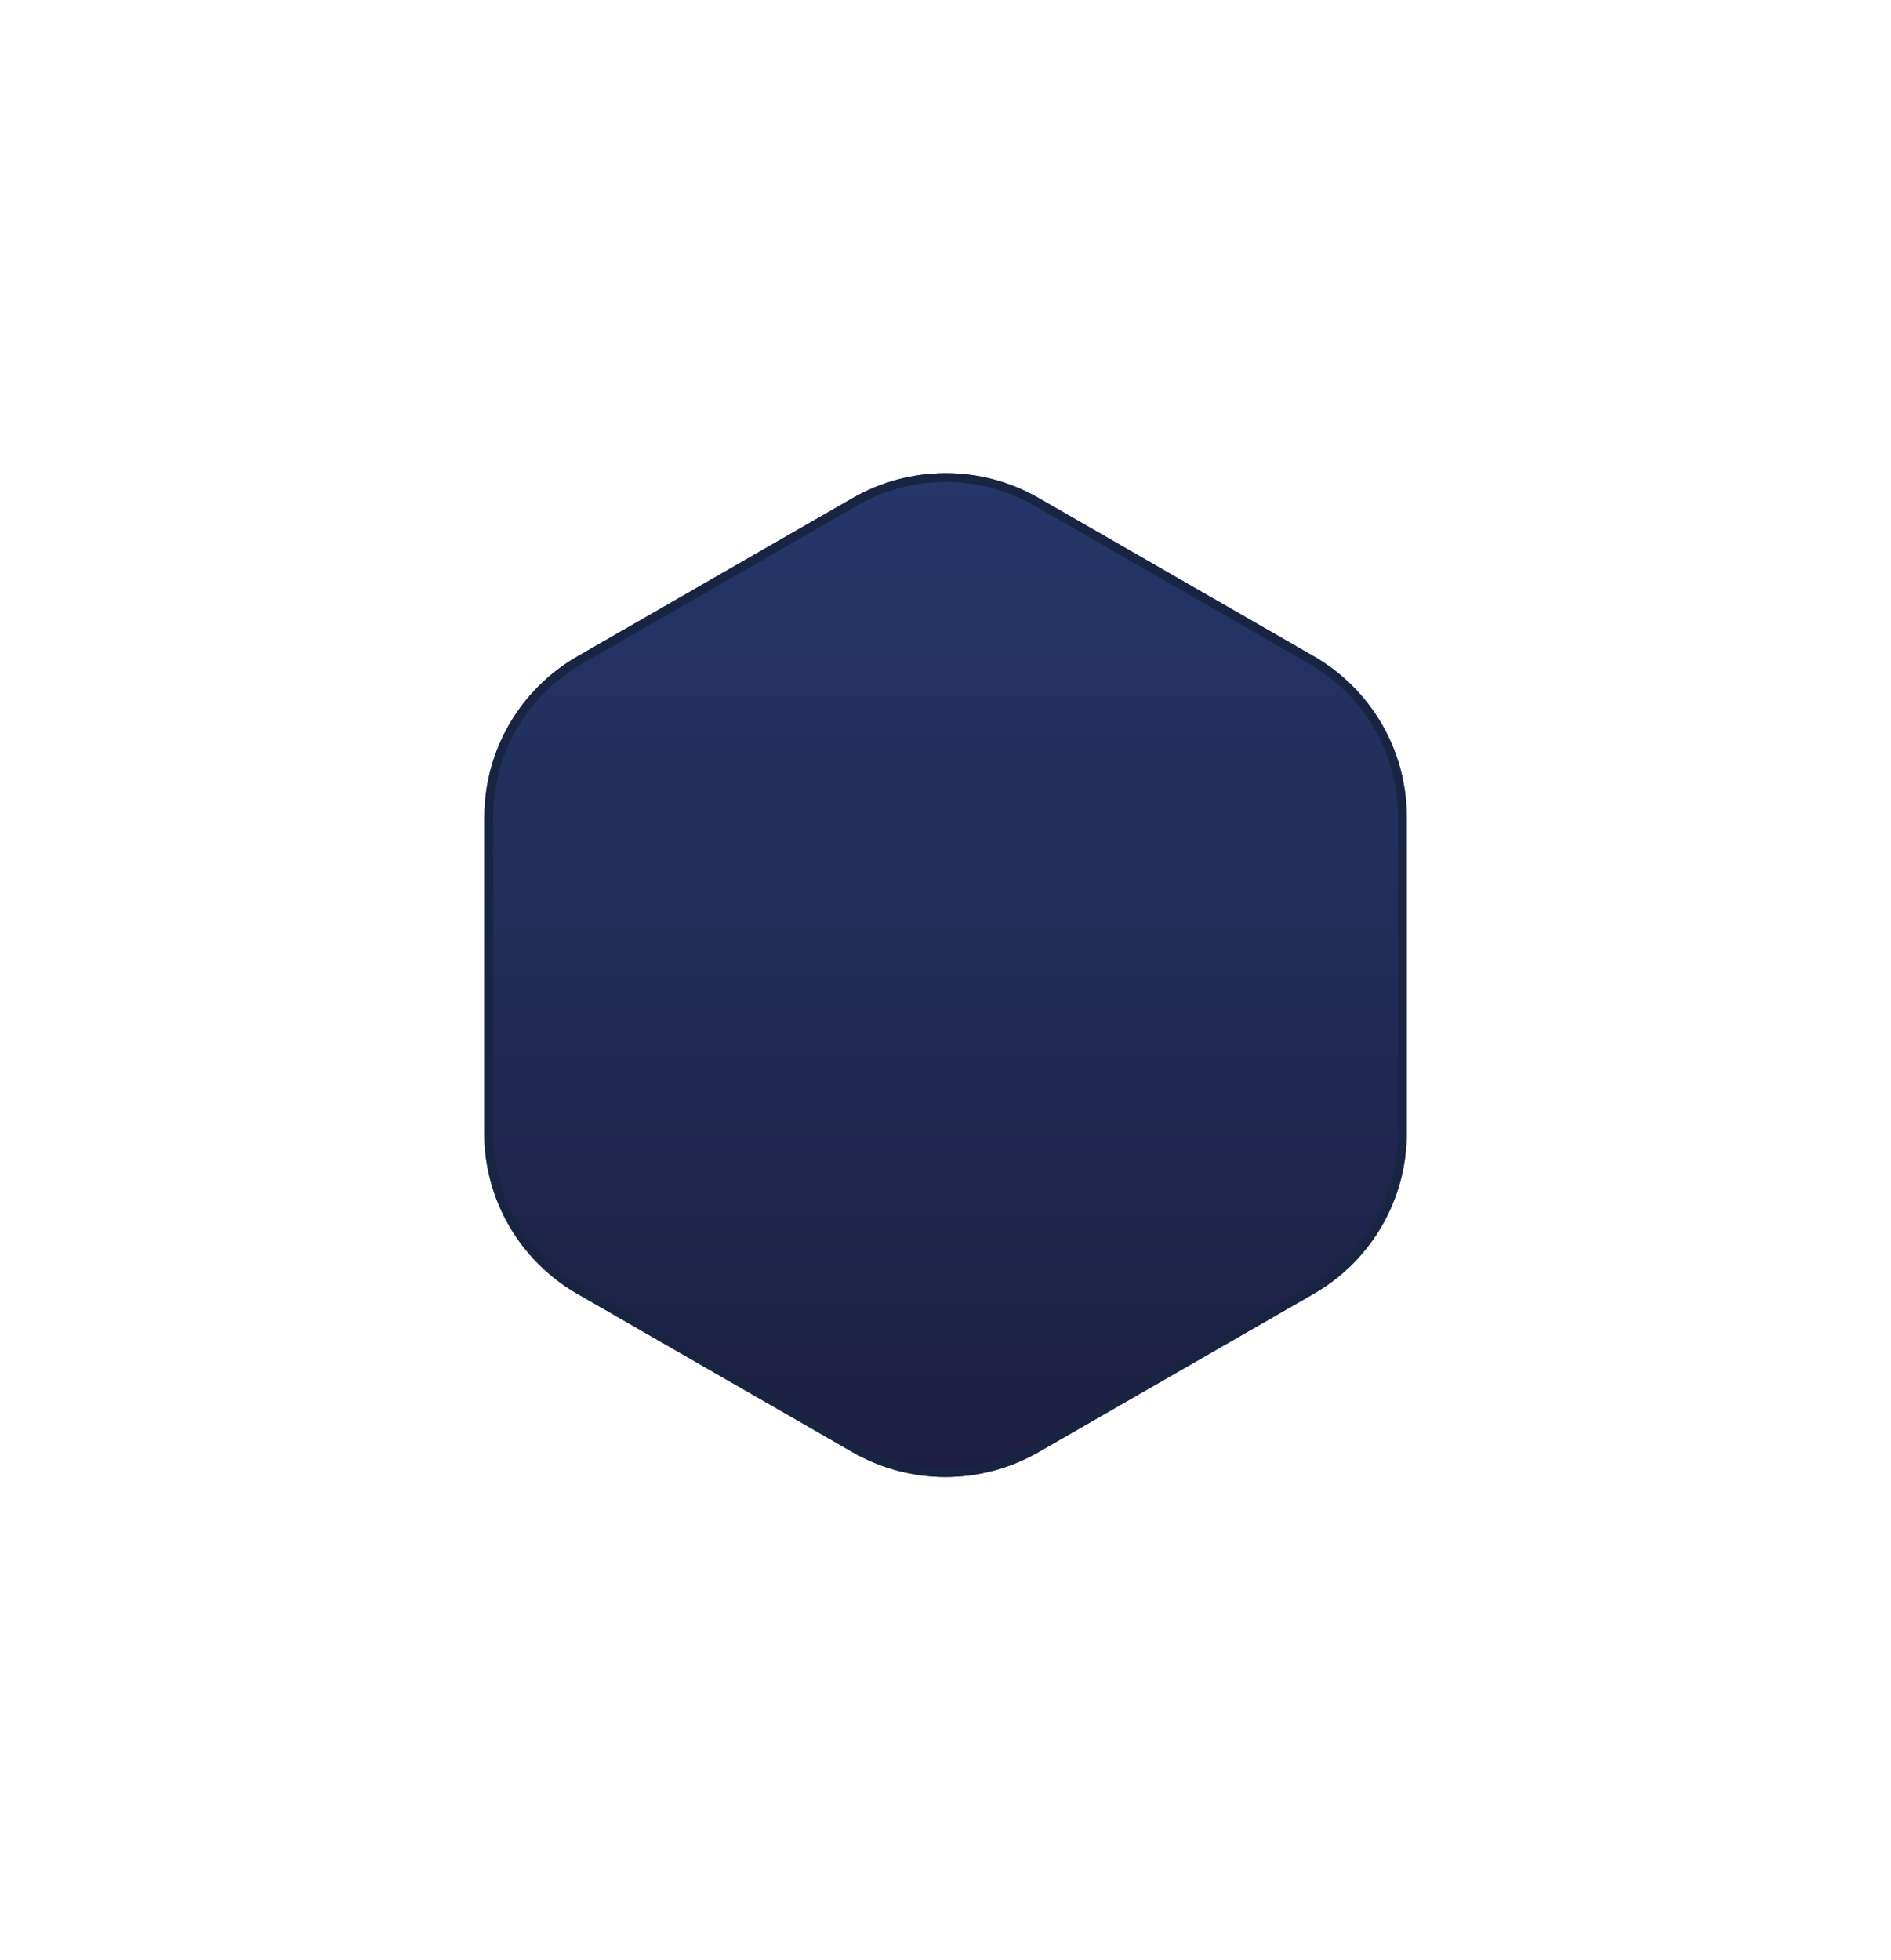 <svg width="82" height="85" viewBox="0 0 82 85" fill="none" xmlns="http://www.w3.org/2000/svg">
<g filter="url(#filter0_d_177_518)">
<path d="M21.003 33.897C21.002 33.896 21 33.897 21 33.898V47.623C21 50.489 22.537 53.144 25.033 54.58L36.967 61.445C39.464 62.881 42.536 62.881 45.033 61.445L56.967 54.58C59.464 53.144 61 50.496 61 47.623V33.894C61 31.027 59.464 28.373 56.967 26.936L45.033 20.072C42.543 18.642 39.47 18.642 36.974 20.078L25.039 26.942C22.544 28.378 21.008 31.024 21.006 33.896C21.006 33.898 21.004 33.898 21.003 33.897Z" fill="url(#paint0_linear_177_518)"/>
<path d="M21.19 47.623V33.946C21.194 33.93 21.196 33.913 21.196 33.896C21.198 31.093 22.697 28.509 25.134 27.107C25.134 27.107 25.134 27.107 25.134 27.107L37.068 20.243L37.068 20.243C39.506 18.84 42.507 18.84 44.938 20.236L56.873 27.101C56.873 27.101 56.873 27.101 56.873 27.101C59.31 28.503 60.81 31.095 60.81 33.894V47.623C60.81 50.427 59.31 53.013 56.873 54.416C56.873 54.416 56.873 54.416 56.873 54.416L44.938 61.28L44.938 61.28C42.501 62.683 39.499 62.683 37.062 61.28L37.062 61.28L25.127 54.416C25.127 54.416 25.127 54.416 25.127 54.416C22.69 53.013 21.19 50.421 21.19 47.623ZM21.002 33.898L21 33.9L21.002 33.898Z" stroke="#182442" stroke-width="0.379"/>
</g>
<defs>
<filter id="filter0_d_177_518" x="0.509" y="0.026" width="80.983" height="84.505" filterUnits="userSpaceOnUse" color-interpolation-filters="sRGB">
<feFlood flood-opacity="0" result="BackgroundImageFix"/>
<feColorMatrix in="SourceAlpha" type="matrix" values="0 0 0 0 0 0 0 0 0 0 0 0 0 0 0 0 0 0 127 0" result="hardAlpha"/>
<feOffset dy="1.518"/>
<feGaussianBlur stdDeviation="10.246"/>
<feComposite in2="hardAlpha" operator="out"/>
<feColorMatrix type="matrix" values="0 0 0 0 0 0 0 0 0 0 0 0 0 0 0 0 0 0 0.25 0"/>
<feBlend mode="normal" in2="BackgroundImageFix" result="effect1_dropShadow_177_518"/>
<feBlend mode="normal" in="SourceGraphic" in2="effect1_dropShadow_177_518" result="shape"/>
</filter>
<linearGradient id="paint0_linear_177_518" x1="41" y1="19" x2="41" y2="62.522" gradientUnits="userSpaceOnUse">
<stop stop-color="#243769"/>
<stop offset="1" stop-color="#1E1E42"/>
</linearGradient>
</defs>
</svg>
